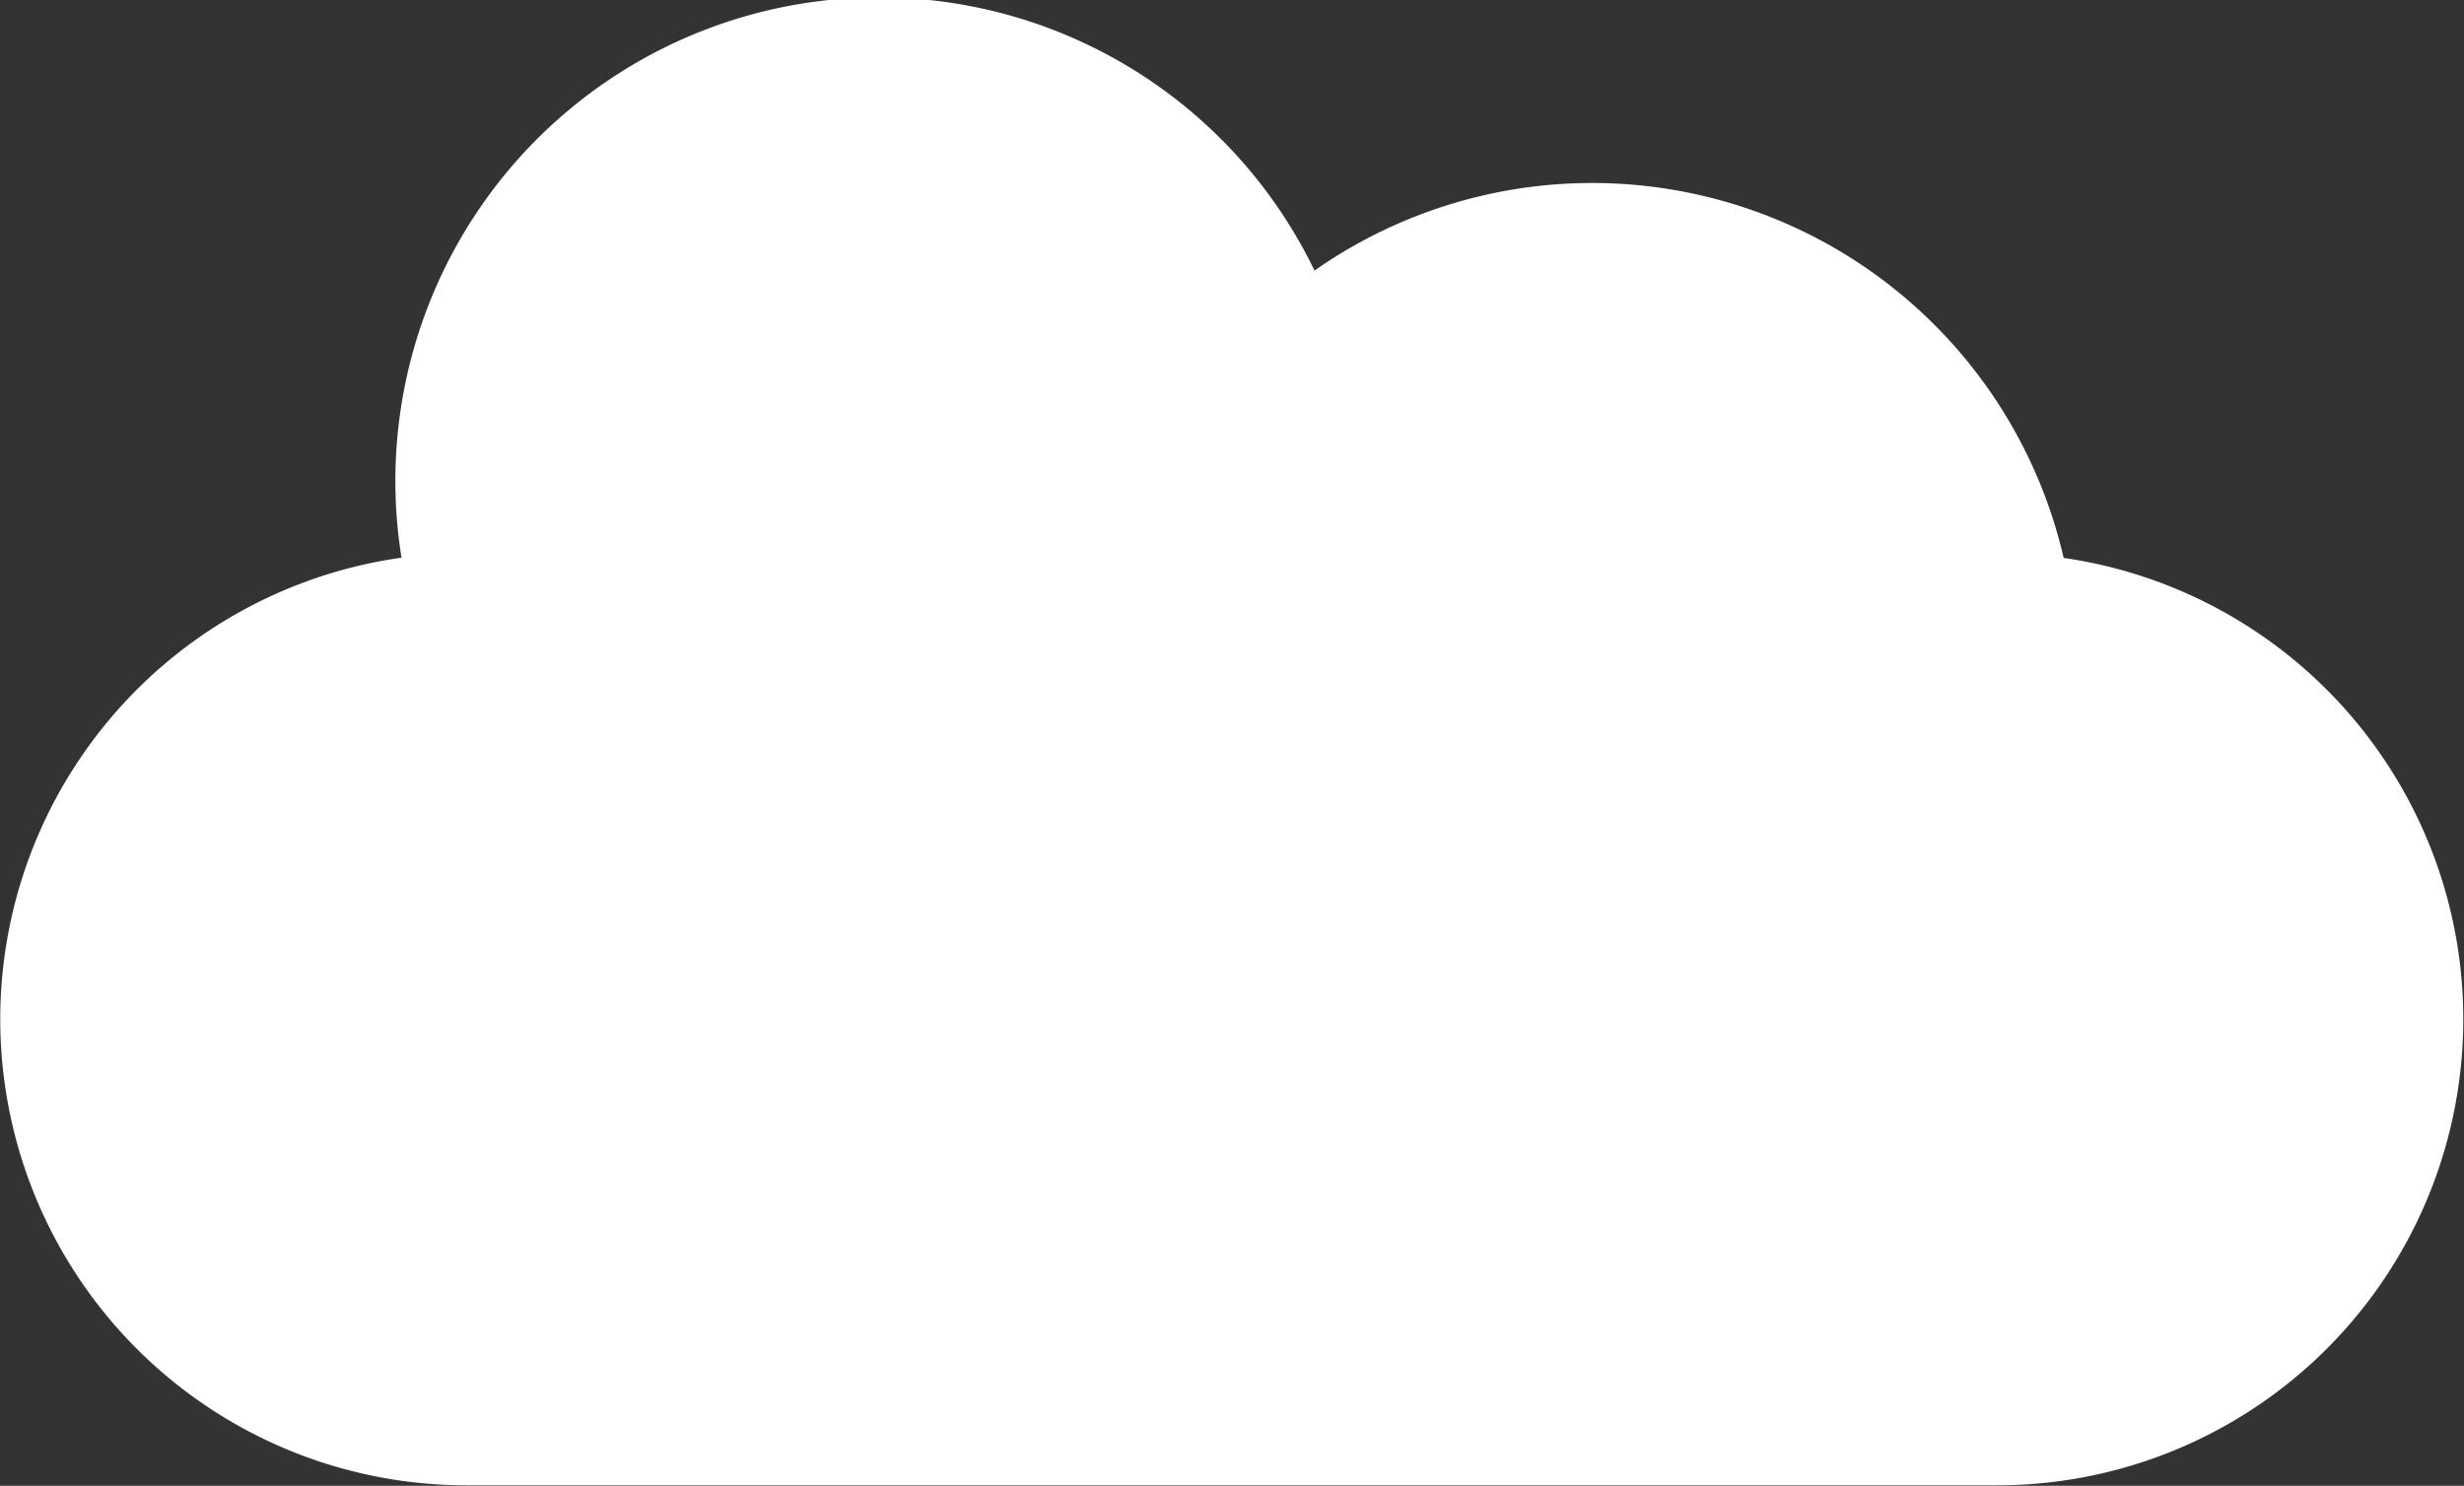 <svg id="Nuages" xmlns="http://www.w3.org/2000/svg" viewBox="0 0 211.42 127.51"><rect x="0" y="0" width="211.42" height="127.51" fill="#333333" stroke="none"/><defs><style>.cls-1{fill:#fff;}</style></defs><title>cloud</title><path class="cls-1" d="M288.07,412.41a41.52,41.52,0,0,0-64.28-24.66,41.5,41.5,0,0,0-78.34,24.64A40,40,0,0,0,151,492H282.38A40,40,0,0,0,288.07,412.41Z" transform="translate(-111 -364.53)"/></svg>